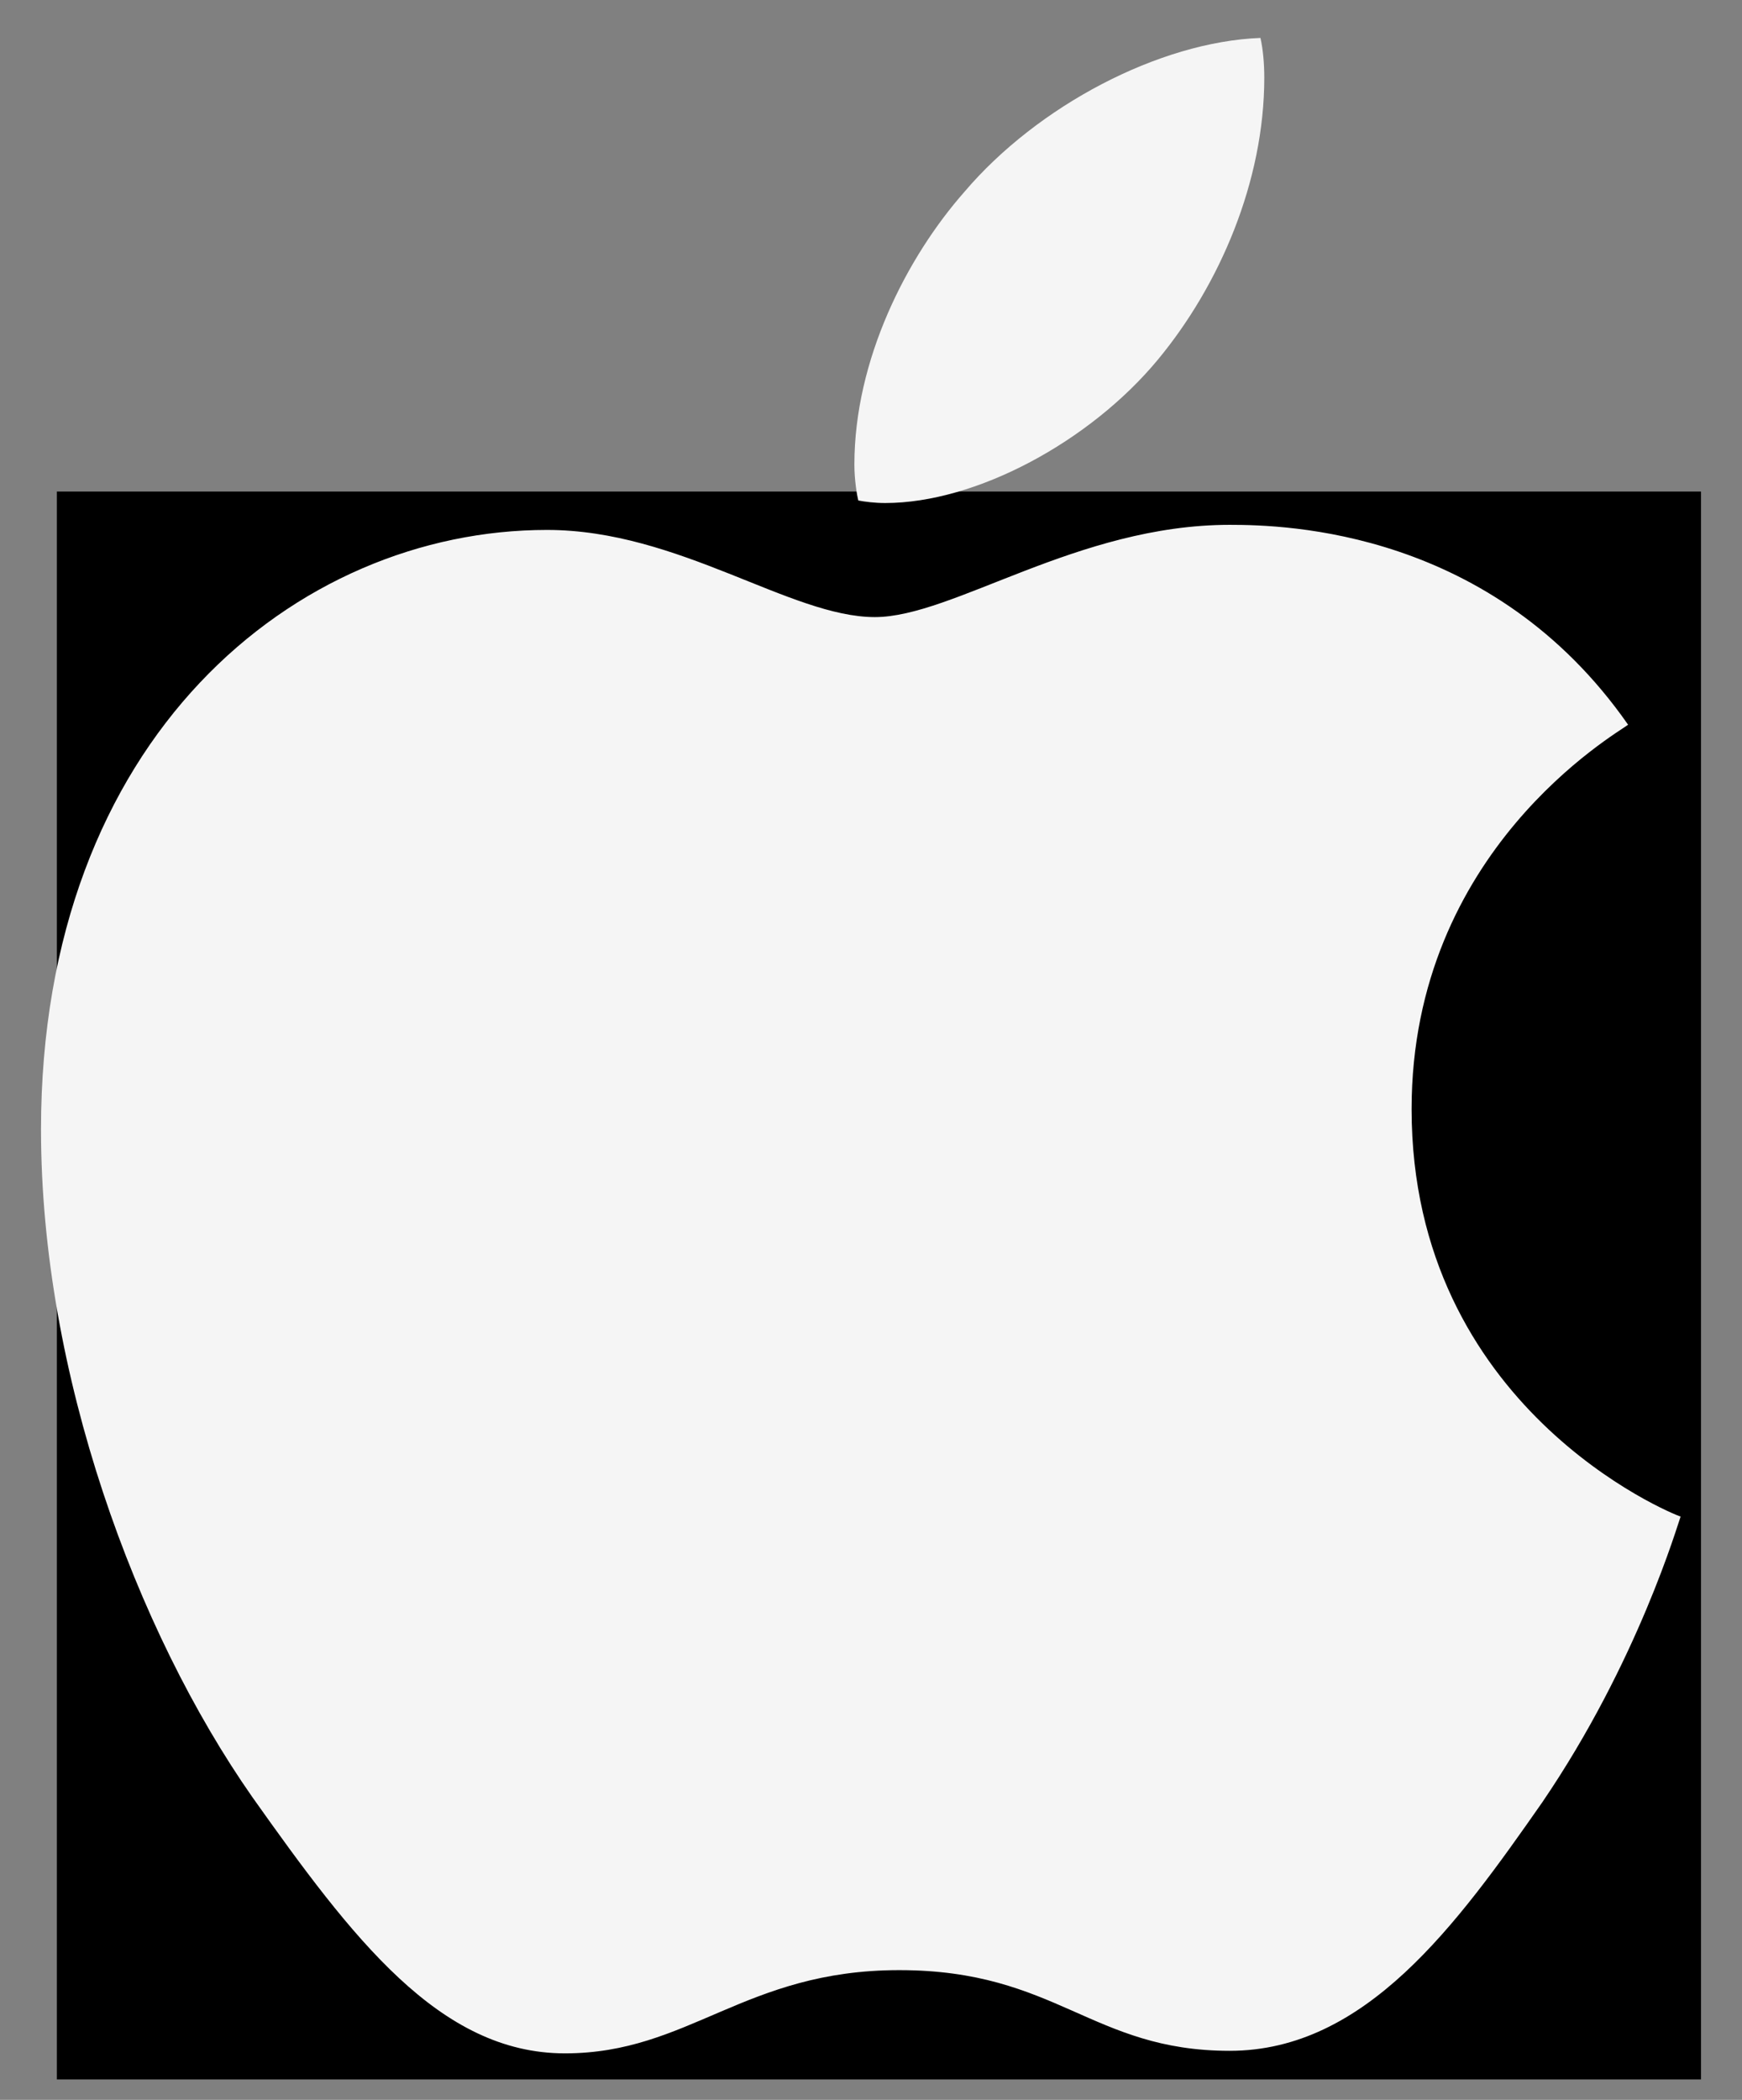 <svg xmlns="http://www.w3.org/2000/svg" width="39" height="47" viewBox="0 0 39 47" fill="none"><rect x="0" y="0" width="39" height="47" fill="#808080" stroke="none"/><rect width="36.809" height="35.54" transform="translate(1.273 11.002)" fill="black"></rect><path d="M19.817 11.259C21.853 11.259 24.405 9.883 25.925 8.047C27.302 6.384 28.305 4.061 28.305 1.738C28.305 1.423 28.277 1.107 28.219 0.849C25.954 0.935 23.229 2.369 21.595 4.29C20.304 5.753 19.128 8.047 19.128 10.399C19.128 10.743 19.186 11.087 19.215 11.202C19.358 11.23 19.587 11.259 19.817 11.259ZM12.647 45.959C15.429 45.959 16.662 44.096 20.132 44.096C23.66 44.096 24.434 45.902 27.531 45.902C30.571 45.902 32.607 43.092 34.529 40.339C36.679 37.184 37.568 34.087 37.626 33.944C37.425 33.886 31.603 31.506 31.603 24.824C31.603 19.031 36.192 16.421 36.45 16.221C33.41 11.861 28.793 11.747 27.531 11.747C24.118 11.747 21.337 13.812 19.587 13.812C17.695 13.812 15.2 11.861 12.246 11.861C6.625 11.861 0.918 16.507 0.918 25.283C0.918 30.732 3.04 36.496 5.65 40.224C7.887 43.379 9.837 45.959 12.647 45.959Z" fill="#F5F5F5"></path></svg>